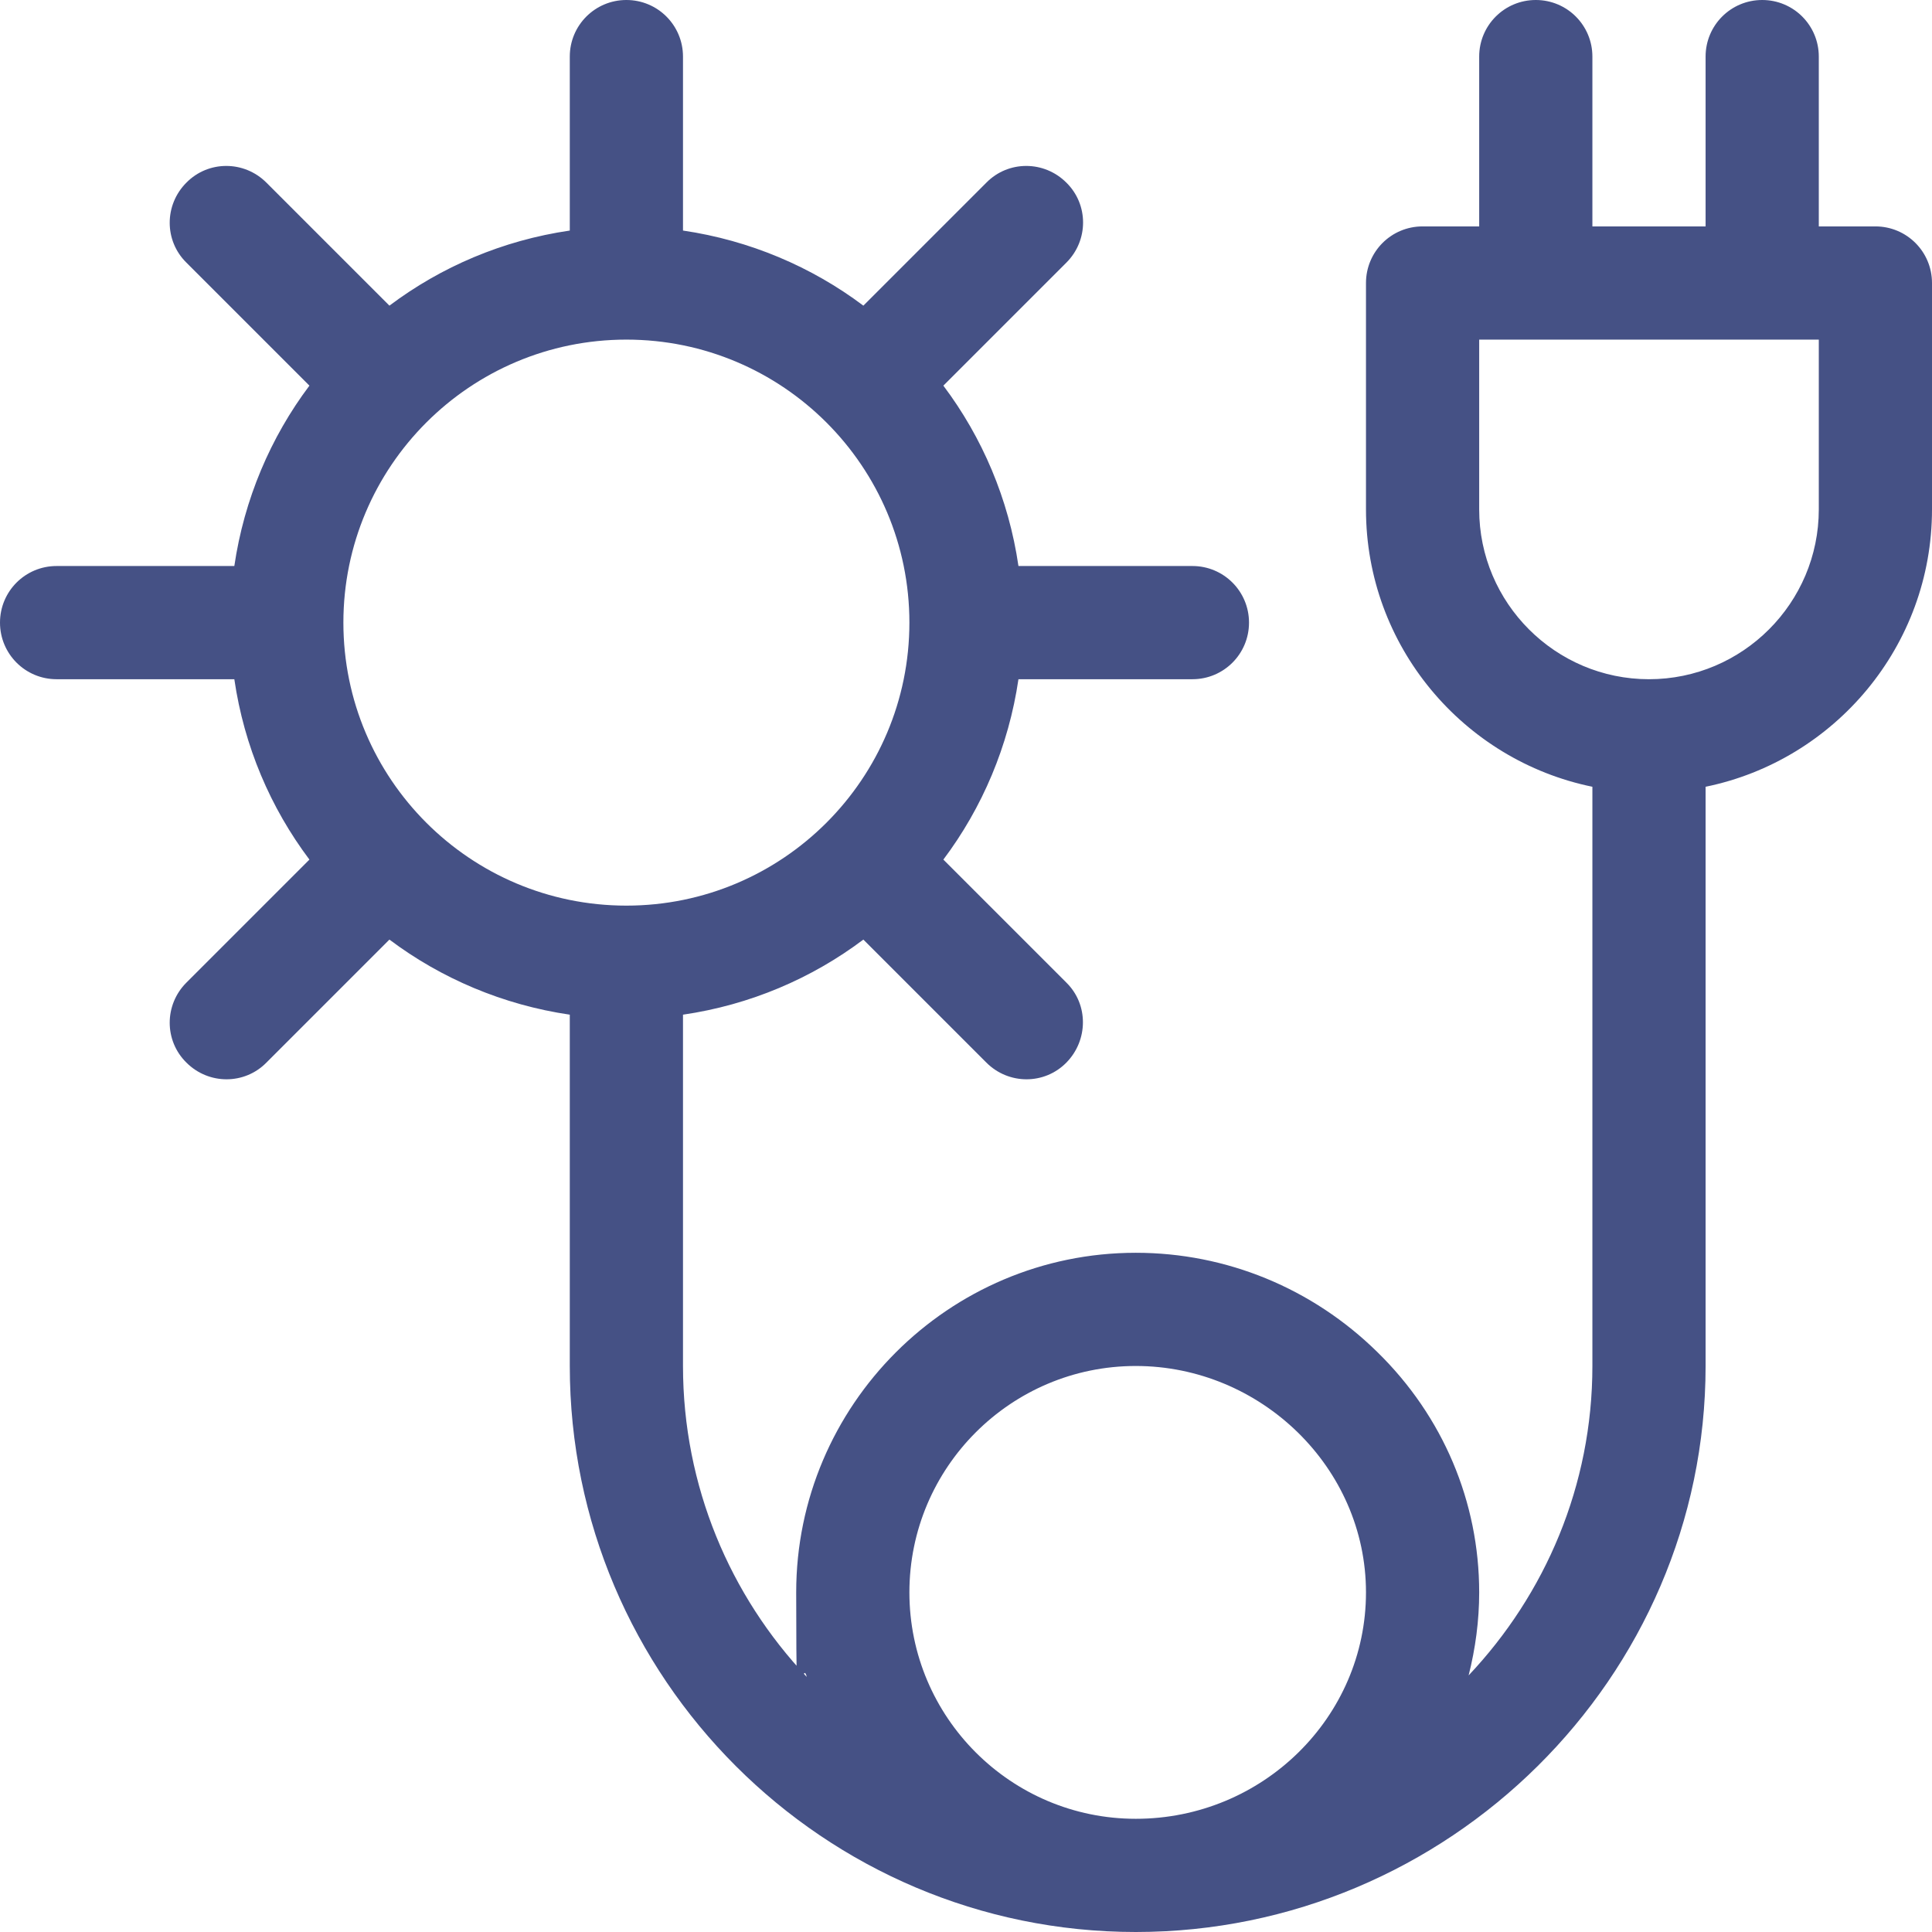 <?xml version="1.0" encoding="UTF-8"?> <svg xmlns="http://www.w3.org/2000/svg" id="Capa_1" data-name="Capa 1" version="1.1" viewBox="0 0 512 512"><defs><style> .cls-1 { fill: #455185; stroke-width: 0px; } </style></defs><path class="cls-1" d="M497,60h-15V15c0-8.3-6.7-15-15-15s-15,6.7-15,15v45h-30V15c0-8.3-6.7-15-15-15s-15,6.7-15,15v45h-15c-8.3,0-15,6.7-15,15v60c0,36.2,25.8,66.5,60,73.5v153.5c0,31.7-12.5,60.5-32.8,82,1.8-7.1,2.8-14.5,2.8-22,0-24-9.6-46.7-27-63.7-17.2-16.9-40-26.3-64-26.3-49.6,0-90,40.4-90,90s1,15.2,2.8,22.4c-20.3-21.5-32.8-50.5-32.8-82.4v-93.1c17.8-2.6,34.1-9.6,47.8-19.9l32.6,32.6c5.9,5.9,15.4,5.9,21.2,0s5.9-15.4,0-21.2l-32.6-32.6c10.3-13.7,17.3-30.1,19.9-47.8h46.1c8.3,0,15-6.7,15-15s-6.7-15-15-15h-46.1c-2.6-17.8-9.6-34.1-19.9-47.8l32.6-32.6c5.9-5.9,5.9-15.4,0-21.2-5.9-5.9-15.4-5.9-21.2,0l-32.6,32.6c-13.7-10.3-30.1-17.3-47.8-19.9V15c0-8.3-6.7-15-15-15s-15,6.7-15,15v46.1c-17.8,2.6-34.1,9.6-47.8,19.9l-32.6-32.6c-5.9-5.9-15.4-5.9-21.2,0-5.9,5.9-5.9,15.4,0,21.2l32.6,32.6c-10.3,13.7-17.3,30.1-19.9,47.8H15c-8.3,0-15,6.7-15,15s6.7,15,15,15h47.1c2.6,17.8,9.6,34.1,19.9,47.8l-32.6,32.6c-5.9,5.9-5.9,15.4,0,21.2,5.9,5.9,15.4,5.9,21.2,0l32.6-32.6c13.7,10.3,30.1,17.3,47.8,19.9v93.1c0,82.7,67.3,150,150,150s151-67.3,151-150v-153.5c34.2-7,60-37.3,60-73.5v-60c0-8.3-6.7-15-15-15ZM91,165c0-41.4,33.6-75,75-75s75,33.6,75,75-33.6,75-75,75-75-33.6-75-75ZM301,482c-33.1,0-60-26.9-60-60s26.9-60,60-60,61,26.9,61,60-27.4,60-61,60ZM482,135c0,24.8-20.2,45-45,45s-45-20.2-45-45v-45h90v45Z"></path></svg> 
